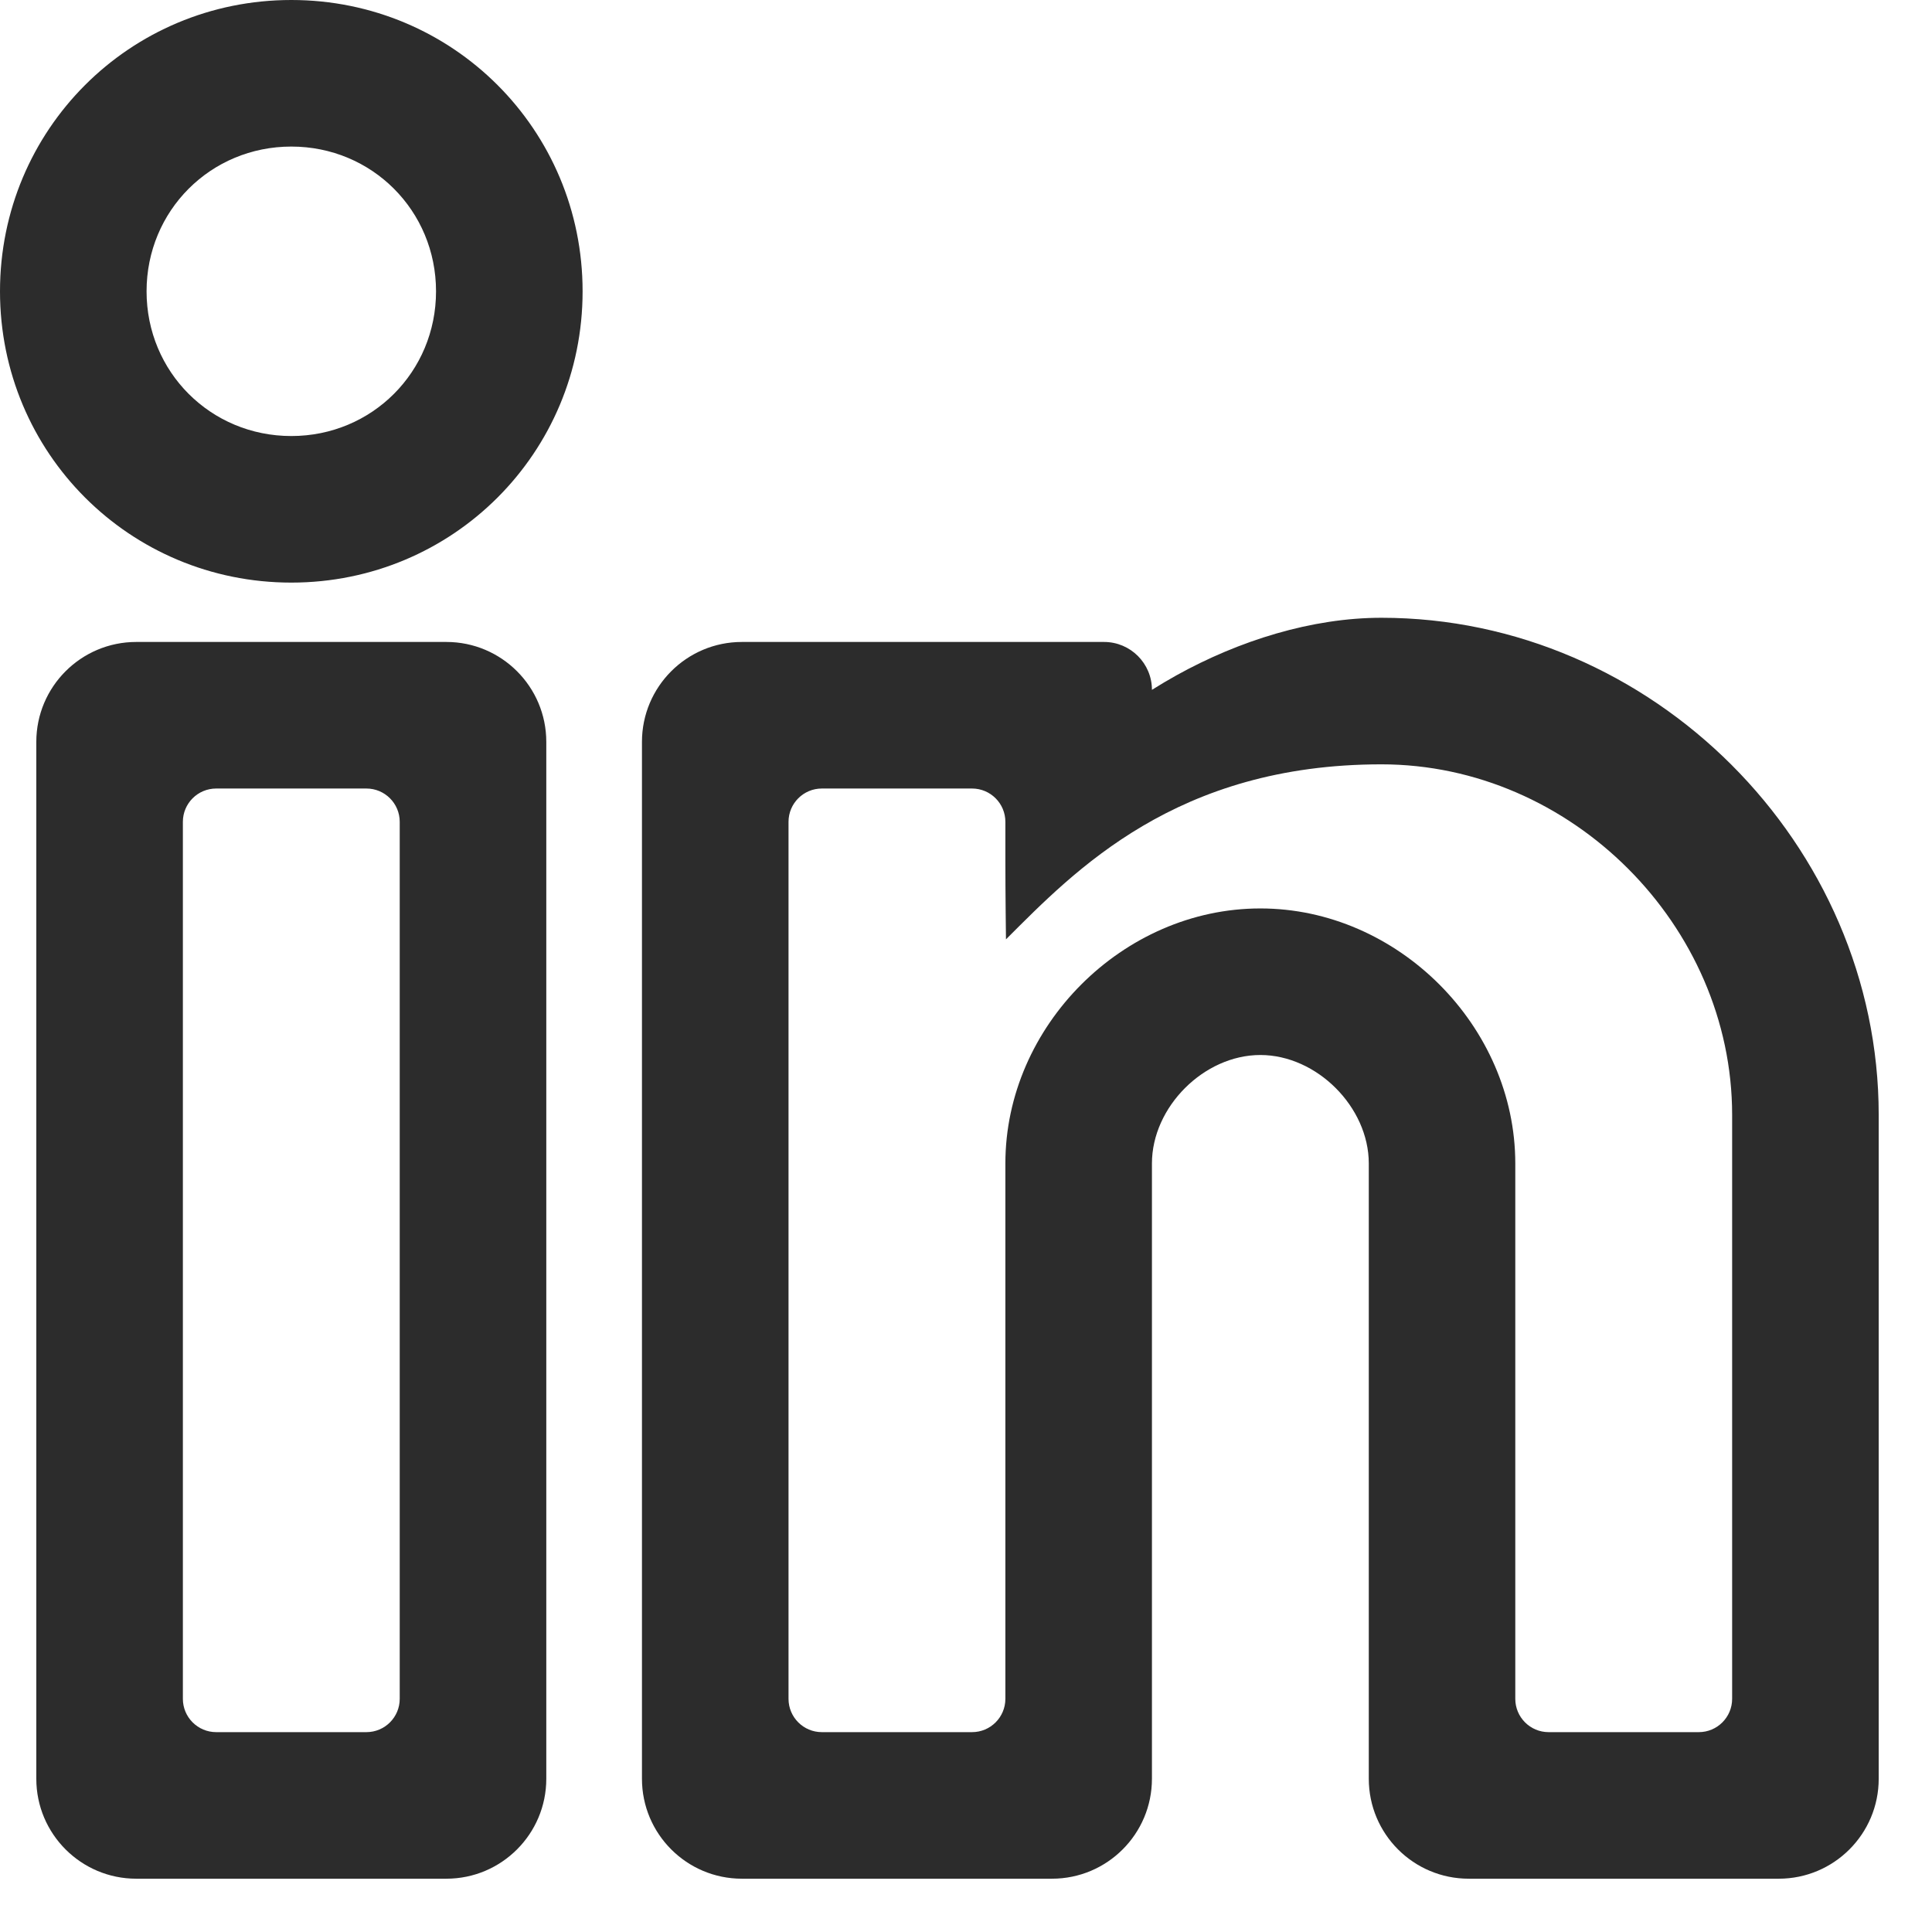 <svg width="29" height="29" viewBox="0 0 29 29" fill="none" xmlns="http://www.w3.org/2000/svg">
<path fill-rule="evenodd" clip-rule="evenodd" d="M4.373 2.2C3.162 2.2 2.2 3.162 2.2 4.373C2.2 5.583 3.162 6.545 4.373 6.545C5.583 6.545 6.545 5.583 6.545 4.373C6.545 3.162 5.583 2.2 4.373 2.2ZM0 4.373C0 1.947 1.947 0 4.373 0C6.798 0 8.745 1.947 8.745 4.373C8.745 6.798 6.798 8.745 4.373 8.745C1.947 8.745 0 6.798 0 4.373ZM15.1 14.1C15.1 14.1 15.091 13.409 15.091 12.918V12.336C15.091 12.06 14.867 11.836 14.591 11.836H12.336C12.06 11.836 11.836 12.06 11.836 12.336V25.5C11.836 25.776 12.06 26 12.336 26H14.591C14.867 26 15.091 25.776 15.091 25.5V17.464C15.091 15.402 16.856 13.636 18.918 13.636C20.98 13.636 22.745 15.402 22.745 17.464V25.5C22.745 25.776 22.969 26 23.245 26H25.5C25.776 26 26 25.776 26 25.5V16.736C26 13.889 23.583 11.473 20.736 11.473C17.657 11.473 16.134 13.067 15.1 14.1ZM17.291 10.355C17.411 10.279 17.534 10.207 17.657 10.138C18.599 9.615 19.691 9.273 20.736 9.273C24.798 9.273 28.2 12.674 28.2 16.736V26.7C28.2 27.528 27.528 28.2 26.7 28.2H22.046C21.217 28.2 20.546 27.528 20.546 26.7V17.464C20.546 16.617 19.765 15.836 18.918 15.836C18.071 15.836 17.291 16.617 17.291 17.464V26.7C17.291 27.528 16.619 28.2 15.791 28.2H11.136C10.308 28.2 9.636 27.528 9.636 26.7V11.136C9.636 10.308 10.308 9.636 11.136 9.636H16.572C16.969 9.636 17.291 9.958 17.291 10.355V10.355ZM0.545 11.136C0.545 10.308 1.217 9.636 2.045 9.636H6.7C7.528 9.636 8.2 10.308 8.2 11.136V26.7C8.2 27.528 7.528 28.2 6.7 28.2H2.045C1.217 28.2 0.545 27.528 0.545 26.7V11.136ZM3.245 11.836C2.969 11.836 2.745 12.06 2.745 12.336V25.5C2.745 25.776 2.969 26 3.245 26H5.5C5.776 26 6 25.776 6 25.5V12.336C6 12.06 5.776 11.836 5.5 11.836H3.245Z" fill="#2C2C2C"/>
</svg>
